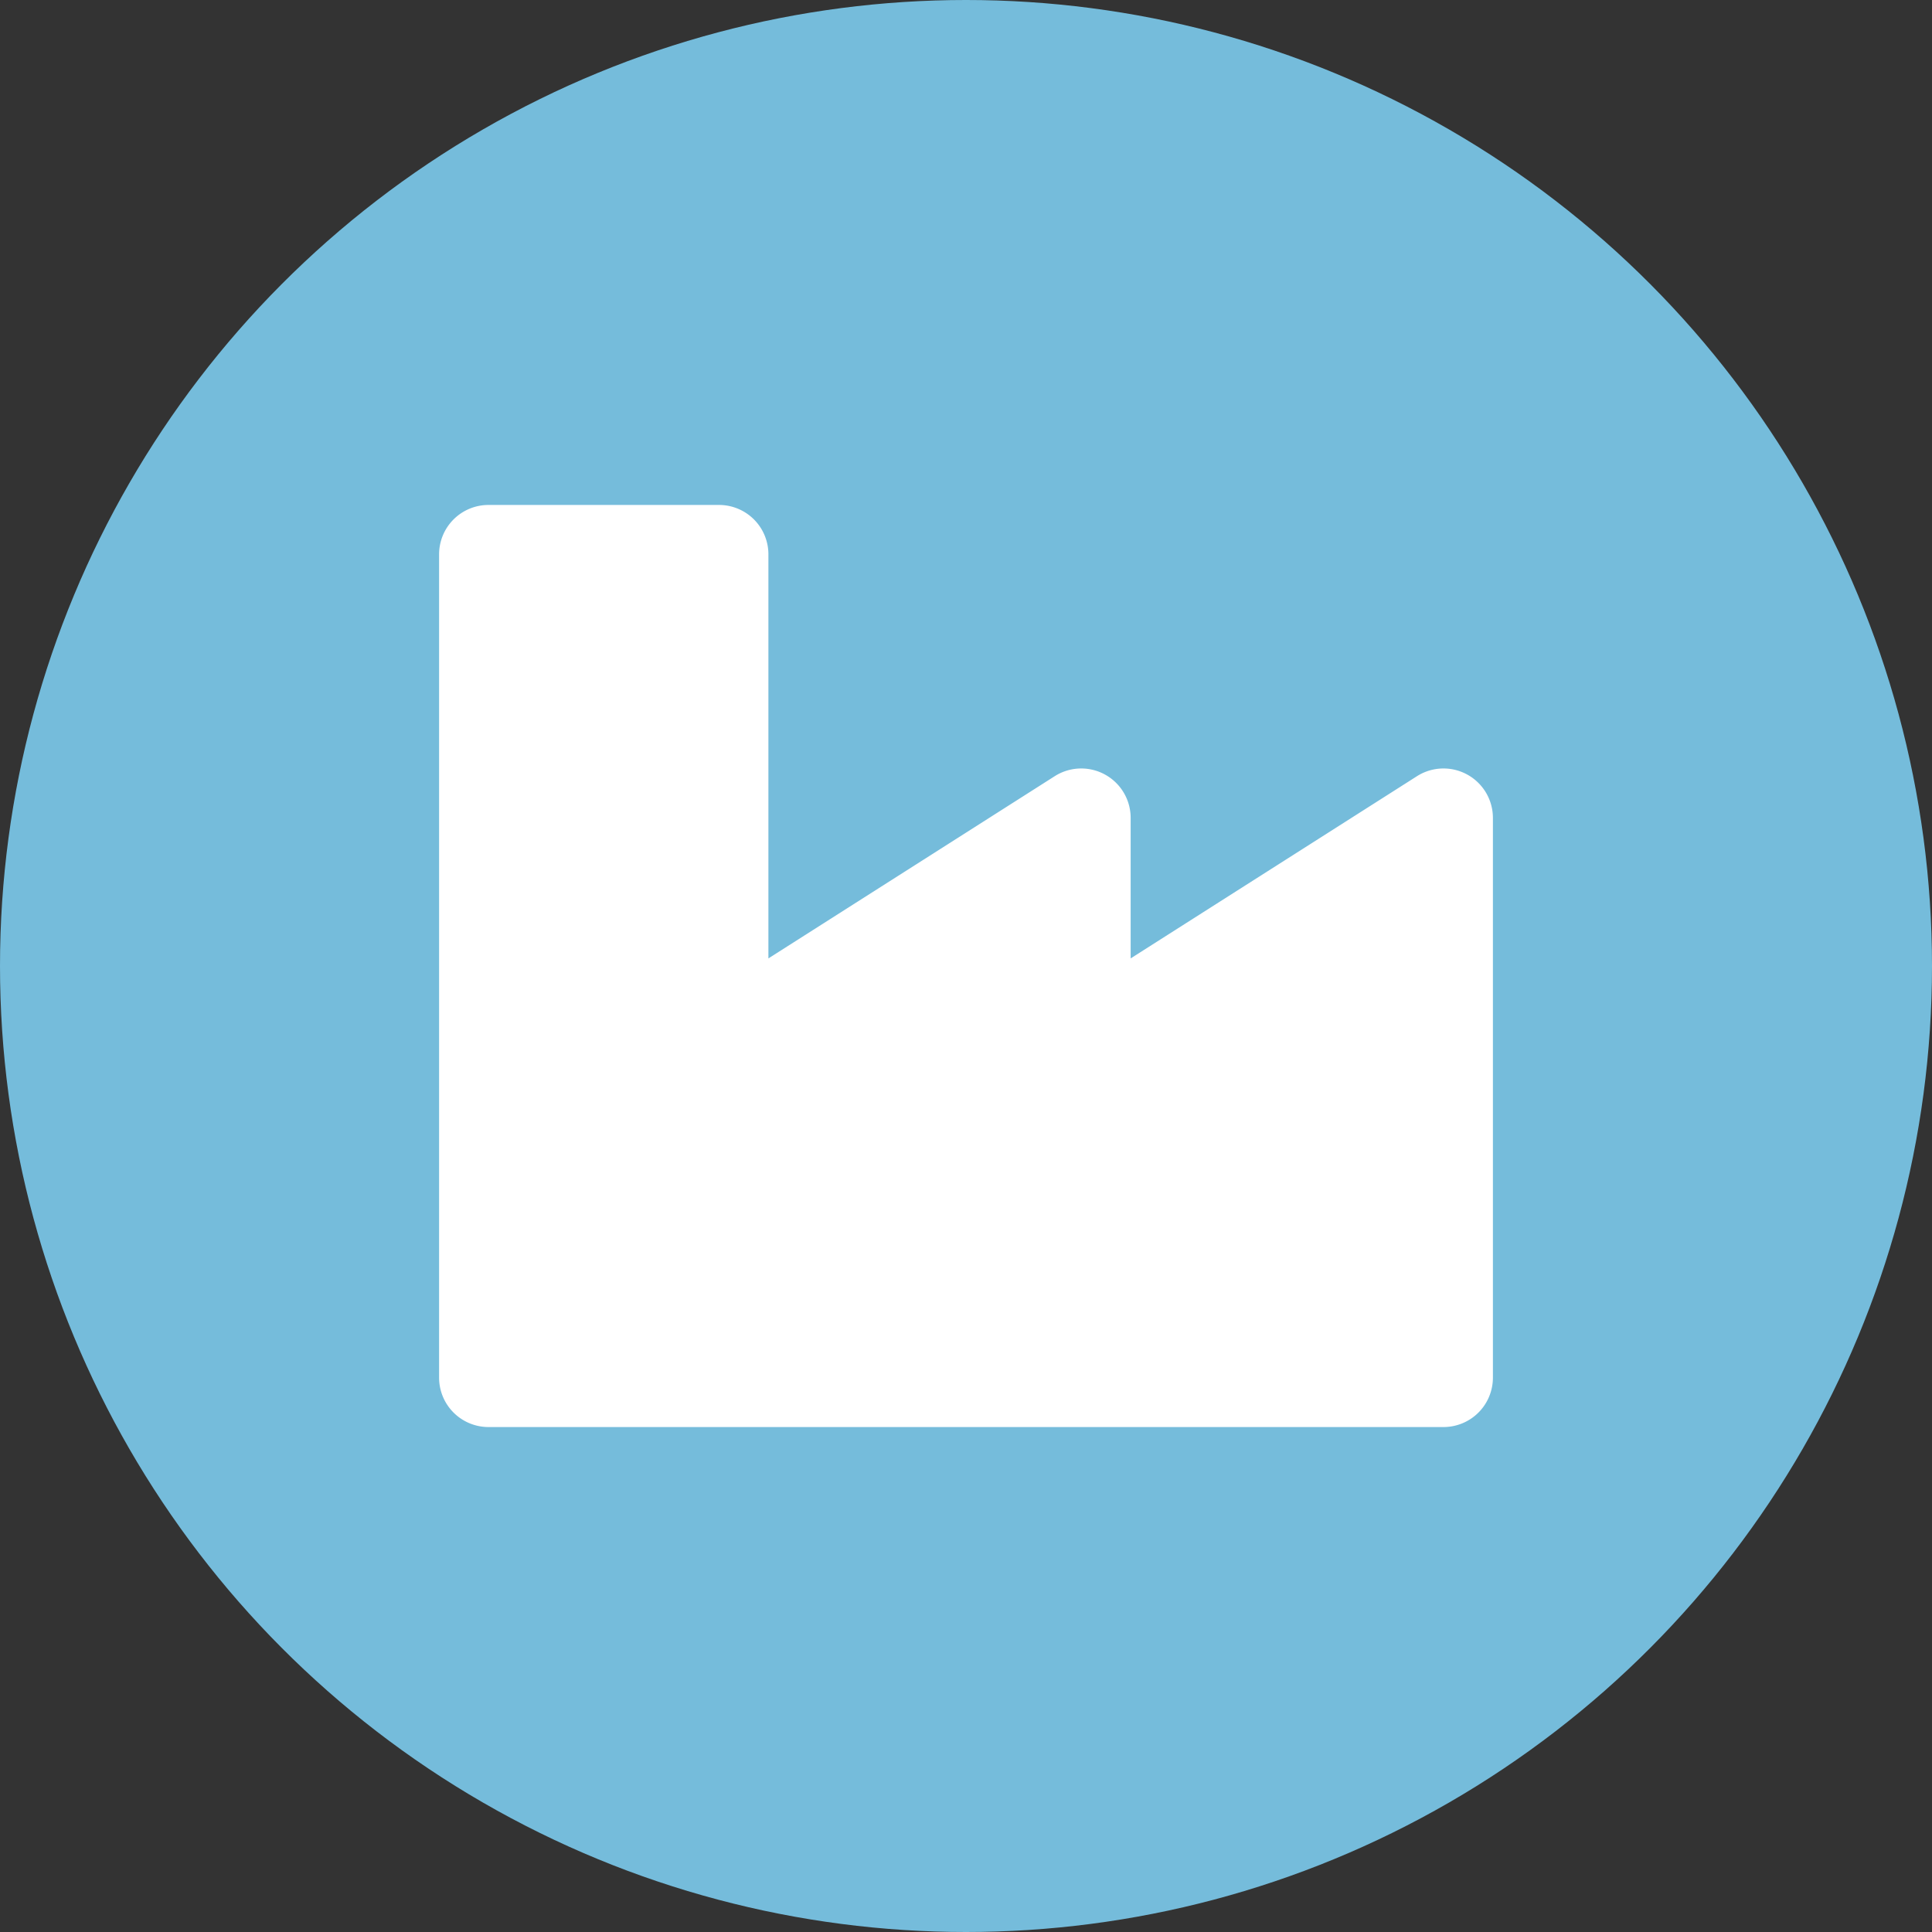 <svg xmlns="http://www.w3.org/2000/svg" viewBox="0 0 88 88">
  <rect x="0" y="0" width="88" height="88" fill="#333333" stroke="none"/>
  <defs>
    <style>
      .cls-1 {
        fill: #75bcdb;
      }

      .cls-2 {
        fill: #fff;
      }
    </style>
  </defs>
  <g id="Gruppe_250" data-name="Gruppe 250" transform="translate(-1079 -1556)">
    <circle id="Ellipse_15" data-name="Ellipse 15" class="cls-1" cx="44" cy="44" r="44" transform="translate(1079 1556)"/>
    <path id="industry" class="cls-2" d="M44.542,44.354,31.5,52.654v-6.4a2.251,2.251,0,0,0-3.458-1.9L15,52.654V34.25A2.25,2.25,0,0,0,12.75,32H2.25A2.25,2.25,0,0,0,0,34.25v37.5A2.25,2.25,0,0,0,2.25,74h43.5A2.25,2.25,0,0,0,48,71.75v-25.5A2.251,2.251,0,0,0,44.542,44.354Z" transform="translate(1099 1547)"/>
  </g>
</svg>
